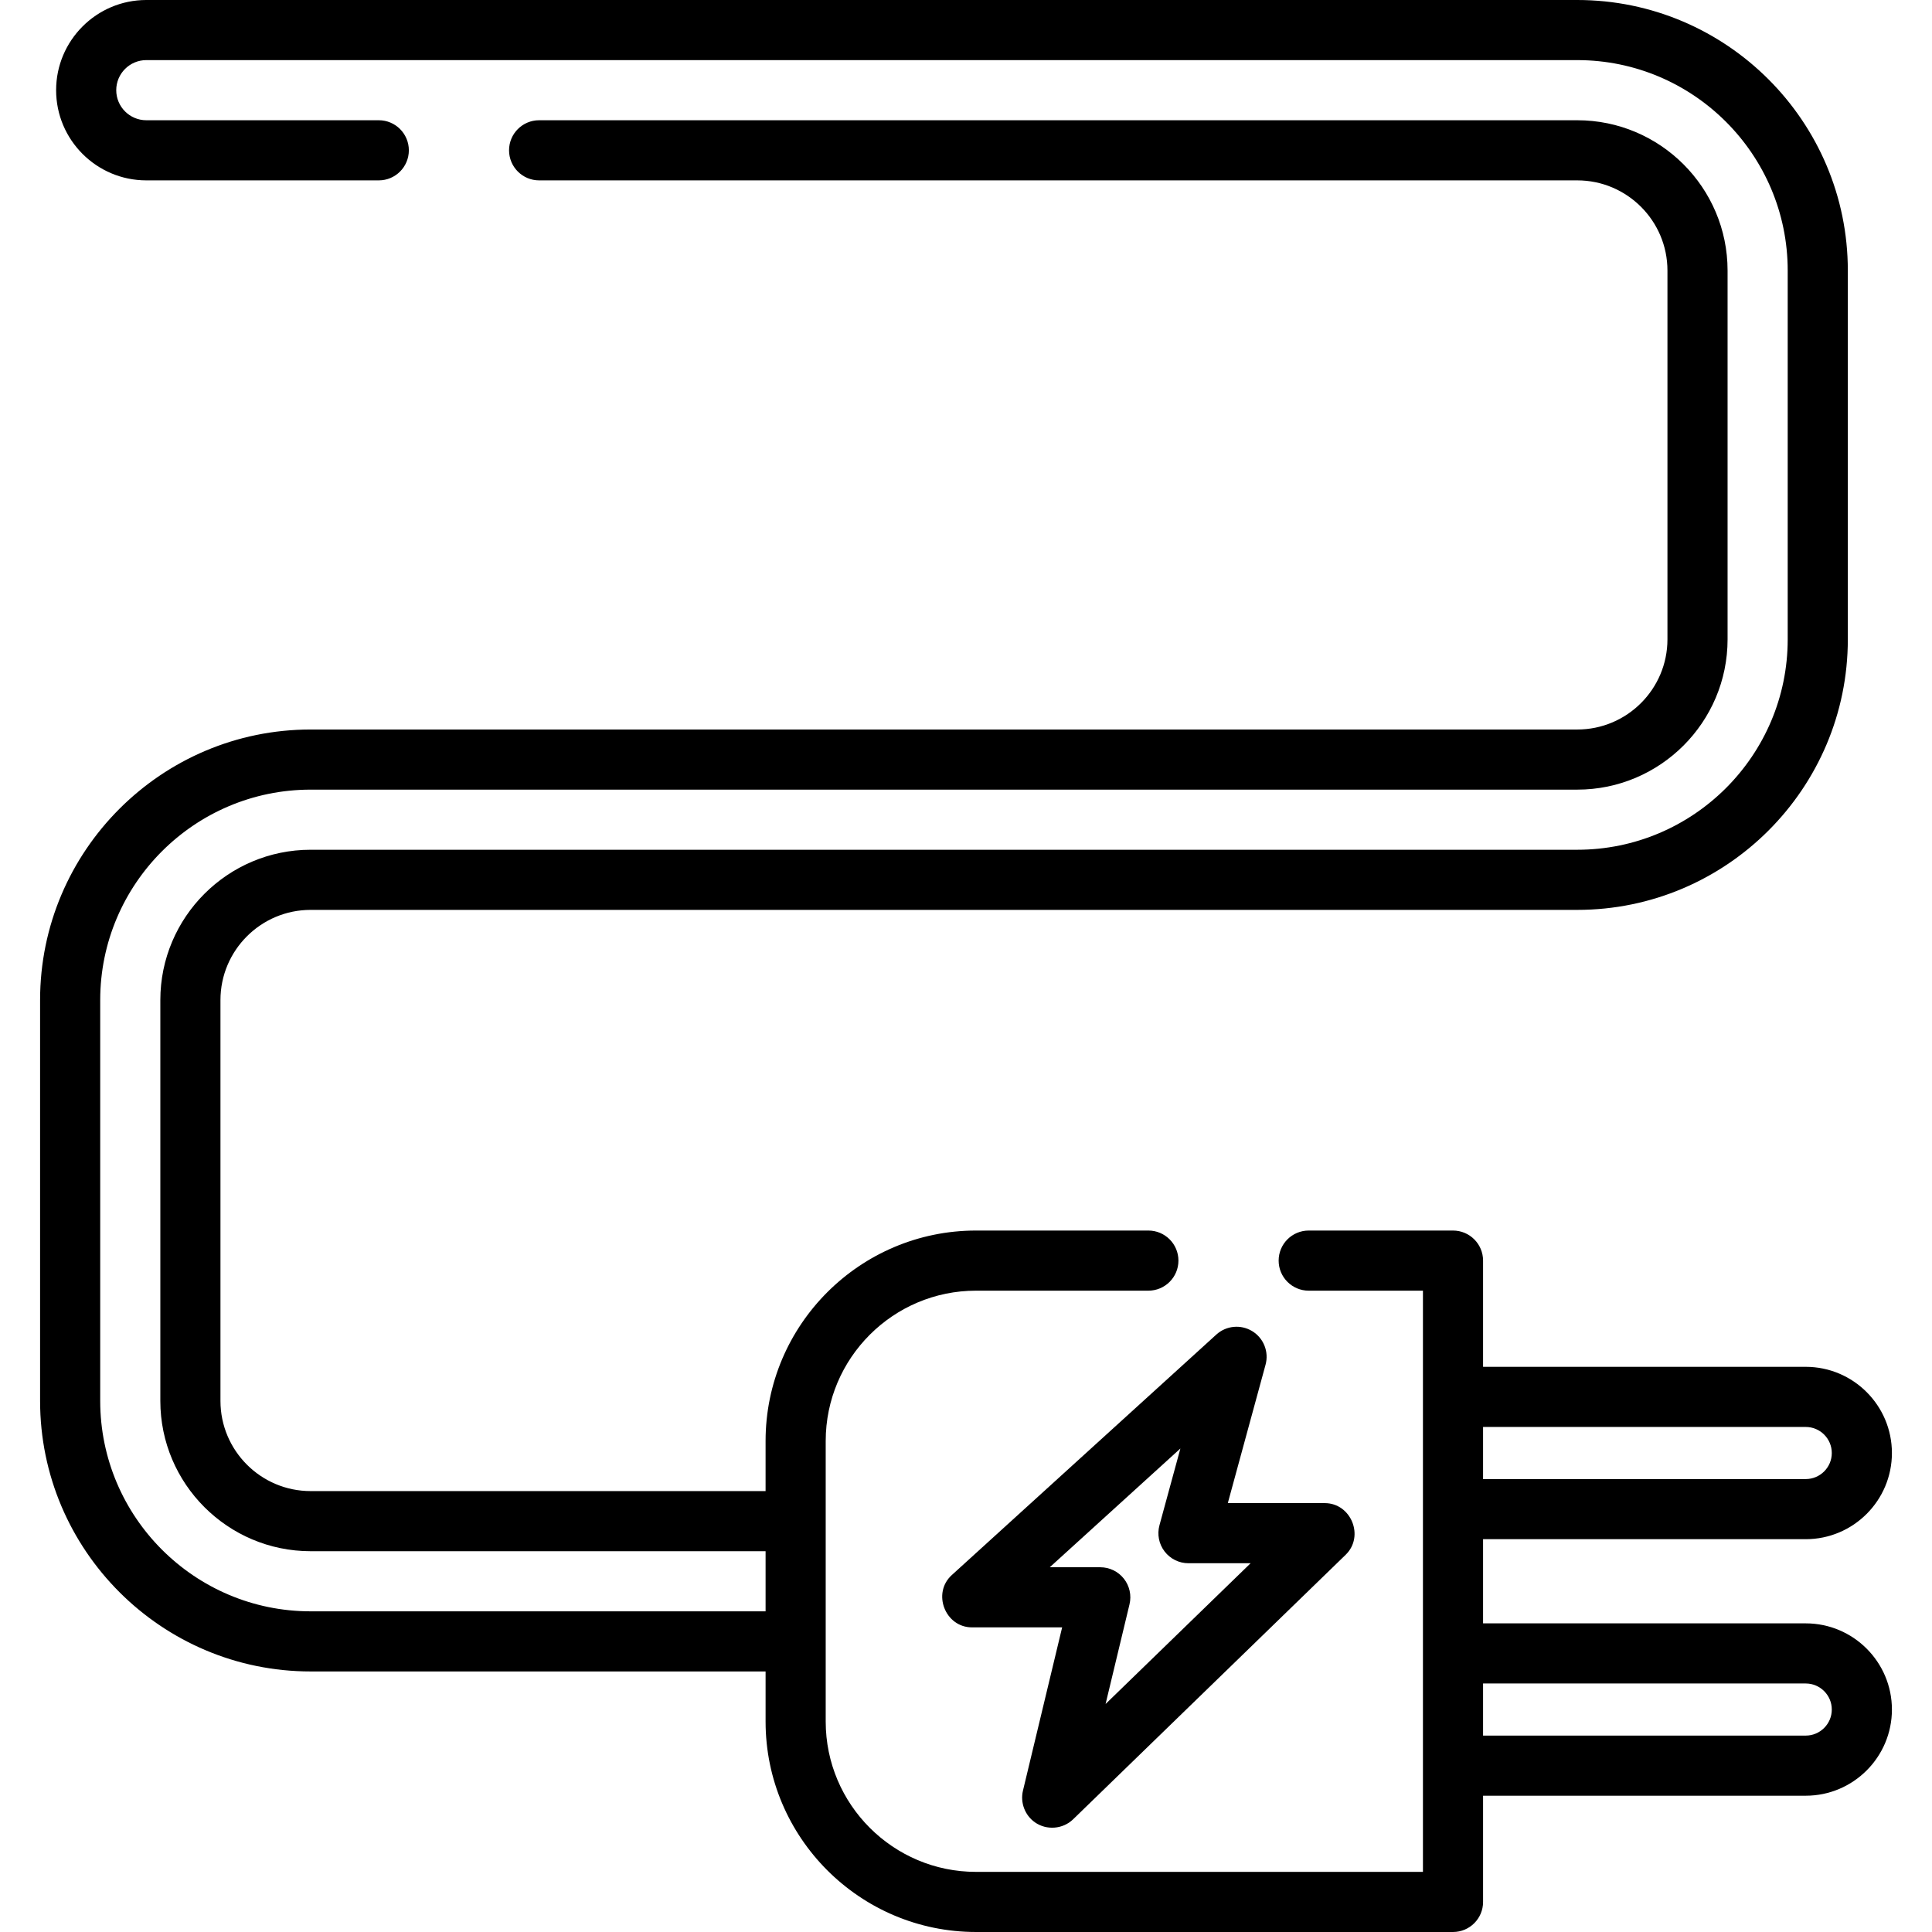 <?xml version="1.0" encoding="iso-8859-1"?>
<!-- Uploaded to: SVG Repo, www.svgrepo.com, Generator: SVG Repo Mixer Tools -->
<svg fill="#000000" height="800px" width="800px" version="1.1" id="Layer_1" xmlns="http://www.w3.org/2000/svg" xmlns:xlink="http://www.w3.org/1999/xlink" 
	 viewBox="0 0 512 512" xml:space="preserve">
<g>
	<g>
		<path d="M478.539,430.208h-85.51V407.9h85.51c12.593,0,22.838-10.245,22.838-22.838s-10.245-22.838-22.838-22.838h-85.51v-28.149
			c0-4.4-3.566-7.967-7.967-7.967h-38.241c-4.401,0-7.967,3.567-7.967,7.967s3.566,7.967,7.967,7.967h30.274v154.025h-118.44
			c-21.965,0-39.834-17.869-39.834-39.834v-74.357c0-21.965,17.869-39.834,39.834-39.834h45.676c4.401,0,7.967-3.567,7.967-7.967
			s-3.566-7.967-7.967-7.967h-45.676c-30.75,0-55.768,25.017-55.768,55.768v13.278H82.324c-13.178,0-23.9-10.721-23.9-23.9V265.029
			c0-13.179,10.722-23.9,23.9-23.9h335.668c39.537,0,71.701-32.165,71.701-71.701V71.701C489.693,32.165,457.528,0,417.992,0H38.772
			c-13.178,0-23.9,10.721-23.9,23.9c0,13.179,10.722,23.9,23.9,23.9h61.61c4.401,0,7.967-3.567,7.967-7.967
			c0-4.4-3.566-7.967-7.967-7.967h-61.61c-4.393,0-7.967-3.573-7.967-7.967c0-4.393,3.573-7.967,7.967-7.967h379.22
			c30.75,0,55.768,25.017,55.768,55.768v97.726c0,30.751-25.018,55.768-55.768,55.768H82.324c-21.965,0-39.834,17.869-39.834,39.834
			v106.224c0,21.965,17.869,39.834,39.834,39.834h120.564v15.934H82.324c-30.75,0-55.768-25.017-55.768-55.768V265.029
			c0-30.751,25.018-55.768,55.768-55.768h335.668c21.965,0,39.834-17.869,39.834-39.834V71.701
			c0-21.965-17.869-39.834-39.834-39.834h-275.12c-4.401,0-7.967,3.567-7.967,7.967c0,4.4,3.566,7.967,7.967,7.967h275.12
			c13.178,0,23.9,10.721,23.9,23.9v97.726c0,13.179-10.722,23.9-23.9,23.9H82.324c-39.537,0-71.701,32.165-71.701,71.701v106.224
			c0,39.537,32.165,71.701,71.701,71.701h120.564v13.278c0,30.751,25.018,55.768,55.768,55.768h126.407
			c4.401,0,7.967-3.567,7.967-7.967v-28.149h85.51c12.593,0,22.838-10.245,22.838-22.838
			C501.378,440.453,491.132,430.208,478.539,430.208z M393.029,378.158h85.51c3.807,0,6.905,3.097,6.905,6.905
			s-3.097,6.905-6.905,6.905h-85.51V378.158z M478.539,459.95h-85.51v-13.809h85.51c3.807,0,6.905,3.097,6.905,6.905
			C485.444,456.853,482.347,459.95,478.539,459.95z"/>
	</g>
</g>
<g>
	<g>
		<path d="M351.069,398.34h-25.686l10.002-36.676c0.934-3.417-0.502-7.039-3.522-8.89c-3.019-1.85-6.9-1.483-9.521,0.899
			l-70.108,63.734c-5.278,4.798-1.765,13.862,5.359,13.862h23.887l-10.389,43.286c-0.752,3.137,0.514,6.503,3.15,8.364
			c3.096,2.186,7.426,1.852,10.146-0.788l72.232-70.108C361.65,407.14,358.066,398.34,351.069,398.34z M297.842,418.371
			c-1.51-1.916-3.817-3.034-6.257-3.034H278.2l34.616-31.469l-5.548,20.344c-0.653,2.395-0.153,4.958,1.354,6.931
			c1.507,1.974,3.847,3.131,6.331,3.131h16.469l-38.43,37.3l6.339-26.412C299.901,422.79,299.352,420.287,297.842,418.371z"/>
	</g>
</g>
</svg>